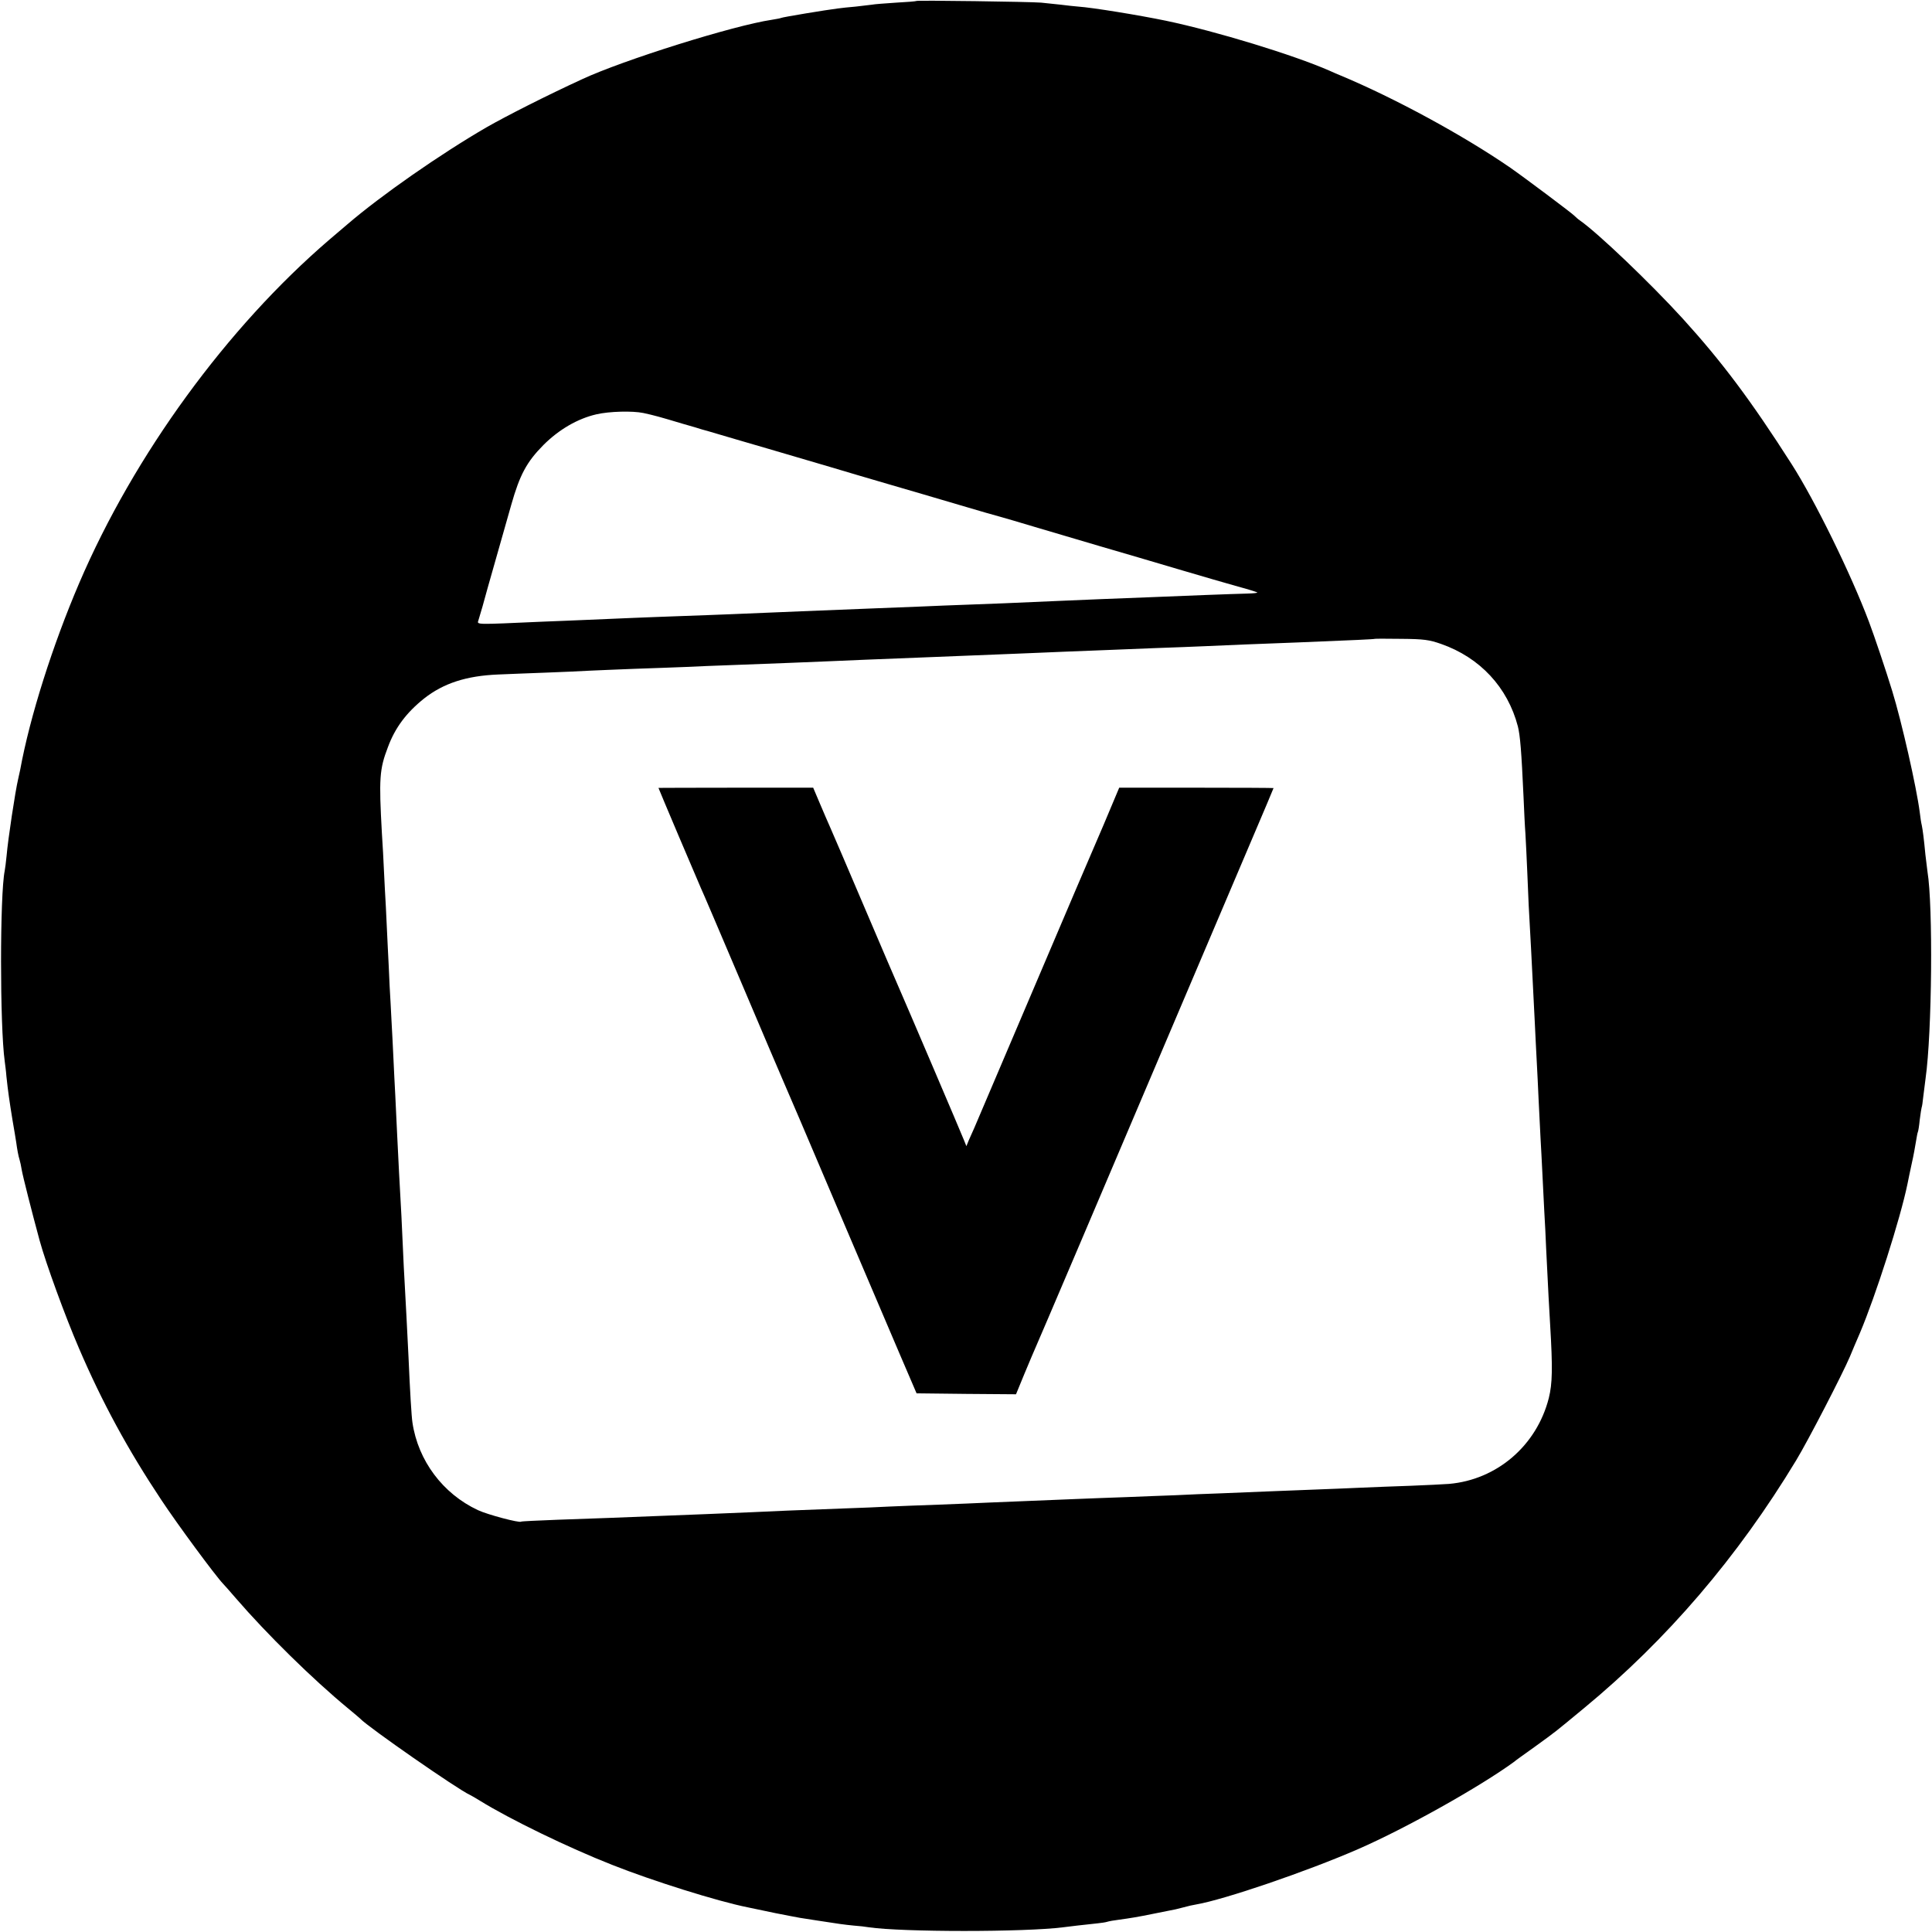 <?xml version="1.0" standalone="no"?>
<!DOCTYPE svg PUBLIC "-//W3C//DTD SVG 20010904//EN"
 "http://www.w3.org/TR/2001/REC-SVG-20010904/DTD/svg10.dtd">
<svg version="1.0" xmlns="http://www.w3.org/2000/svg"
 width="1024pt" height="1024pt" viewBox="0 0 1024 1024"
 preserveAspectRatio="xMidYMid meet">
<g transform="translate(0,1024) scale(0.1,-0.1)"
fill="#000000" stroke="none">
<path d="M4858 10235 c-2 -2 -50 -6 -108 -9 -58 -4 -116 -8 -130 -11 -14 -2
-52 -6 -85 -10 -33 -3 -76 -7 -95 -10 -58 -7 -294 -46 -300 -50 -3 -2 -26 -6
-50 -10 -202 -30 -786 -213 -1005 -315 -187 -86 -398 -193 -505 -254 -245
-142 -561 -362 -740 -516 -36 -30 -78 -67 -94 -80 -543 -466 -1035 -1141
-1326 -1820 -141 -329 -262 -710 -313 -990 -3 -14 -8 -36 -11 -50 -15 -63 -54
-321 -61 -405 -3 -33 -8 -69 -10 -80 -26 -126 -26 -823 0 -1010 2 -16 7 -52 9
-80 8 -76 16 -132 32 -230 9 -49 17 -103 20 -120 5 -37 11 -71 18 -93 3 -9 8
-33 11 -52 6 -35 54 -224 95 -375 33 -121 136 -403 208 -570 124 -289 260
-539 437 -805 86 -130 286 -401 328 -445 7 -7 37 -41 67 -76 164 -190 407
-429 595 -584 33 -27 62 -52 65 -55 38 -42 520 -377 580 -403 8 -4 33 -18 55
-32 157 -97 465 -247 699 -339 214 -85 558 -193 718 -225 24 -5 90 -19 148
-31 58 -11 116 -23 130 -25 14 -2 54 -8 90 -14 115 -18 144 -22 195 -27 28 -2
64 -6 80 -9 177 -26 827 -26 1030 0 28 4 108 13 183 21 18 2 41 5 50 8 9 3 37
8 62 11 65 9 96 14 175 30 39 8 81 16 95 19 14 2 45 9 70 16 25 7 56 14 70 16
147 25 590 176 860 294 254 111 644 330 825 462 5 5 55 41 110 80 120 87 100
72 260 204 440 363 815 801 1125 1314 62 102 246 458 285 550 10 25 34 81 53
125 83 196 214 605 252 790 4 22 15 72 23 110 9 39 18 90 22 115 4 24 8 47 10
50 2 3 7 33 10 65 4 33 9 62 10 65 2 3 6 30 9 60 4 30 9 73 12 95 34 240 40
914 10 1095 -2 14 -7 54 -11 90 -8 85 -14 130 -19 155 -3 11 -8 43 -11 70 -17
132 -96 481 -146 643 -33 108 -95 292 -123 366 -96 255 -286 642 -410 836
-216 338 -369 542 -576 770 -174 191 -450 454 -544 520 -12 8 -25 20 -31 26
-9 11 -268 205 -340 255 -251 173 -617 371 -900 489 -11 4 -38 16 -60 26 -190
83 -598 208 -865 264 -145 30 -391 70 -465 75 -22 2 -63 6 -92 10 -28 3 -76 8
-105 11 -59 5 -655 13 -660 9z m-1448 -2184 c56 -12 92 -22 205 -56 50 -14 97
-28 105 -31 8 -2 44 -12 80 -23 36 -11 157 -46 270 -79 113 -33 261 -77 330
-97 69 -21 206 -61 305 -90 99 -29 268 -78 375 -110 107 -32 209 -61 225 -65
17 -5 98 -28 180 -53 83 -25 238 -70 345 -102 107 -31 294 -86 415 -122 121
-36 264 -77 317 -92 53 -14 99 -29 102 -31 2 -3 -21 -5 -52 -6 -32 -1 -136 -4
-232 -8 -96 -4 -220 -9 -275 -11 -164 -6 -383 -15 -495 -20 -241 -11 -372 -16
-485 -20 -66 -2 -178 -7 -250 -10 -71 -3 -186 -7 -255 -10 -219 -9 -533 -21
-736 -30 -67 -3 -186 -7 -265 -10 -79 -3 -198 -7 -264 -10 -66 -3 -172 -7
-235 -10 -63 -3 -173 -7 -245 -10 -362 -16 -347 -17 -339 8 9 28 32 108 49
172 13 46 30 106 125 440 45 158 81 226 170 316 82 82 181 140 281 163 69 16
191 19 249 7z m4228 -1224 c206 -72 353 -230 407 -437 12 -48 19 -131 30 -373
3 -70 7 -158 10 -195 2 -37 7 -130 10 -207 5 -134 8 -193 20 -405 8 -152 14
-277 20 -395 3 -60 7 -150 10 -200 3 -49 7 -142 10 -205 3 -63 8 -153 10 -200
3 -47 7 -132 10 -190 3 -58 7 -148 10 -200 3 -52 8 -142 10 -200 12 -243 15
-300 21 -400 14 -234 12 -313 -7 -390 -64 -252 -275 -433 -529 -455 -30 -2
-122 -7 -205 -10 -82 -3 -199 -7 -260 -10 -60 -3 -171 -7 -245 -10 -74 -3
-189 -7 -255 -10 -66 -3 -176 -7 -245 -10 -69 -2 -177 -7 -240 -10 -63 -2
-180 -7 -260 -10 -80 -3 -199 -7 -265 -10 -66 -3 -176 -7 -245 -10 -69 -3
-168 -7 -220 -9 -52 -3 -171 -7 -265 -11 -93 -3 -210 -8 -260 -10 -49 -3 -157
-7 -240 -10 -269 -10 -368 -14 -490 -20 -66 -3 -174 -7 -240 -10 -160 -6 -399
-16 -510 -20 -49 -2 -175 -6 -280 -10 -104 -4 -191 -8 -193 -10 -8 -8 -178 37
-229 61 -186 87 -317 262 -347 464 -5 32 -13 165 -21 350 -7 137 -15 304 -20
385 -3 44 -7 134 -10 200 -5 111 -8 183 -20 390 -2 44 -7 134 -10 200 -3 66
-8 161 -10 210 -3 50 -7 140 -10 200 -3 61 -7 148 -10 195 -2 47 -7 130 -10
185 -2 55 -7 150 -10 210 -3 61 -7 155 -10 210 -3 55 -8 141 -10 190 -2 50 -7
140 -11 200 -16 289 -13 338 32 455 38 103 98 183 192 258 103 81 224 120 392
127 52 2 167 7 255 10 88 3 189 8 225 10 36 2 144 6 240 10 96 3 220 8 275 10
55 3 165 7 245 10 263 10 373 14 510 20 132 6 214 9 490 20 134 5 279 11 500
20 63 3 183 7 265 11 83 3 186 7 230 9 44 2 157 6 250 10 94 3 211 8 260 10
84 4 301 13 495 20 299 12 405 17 407 19 1 1 64 1 140 0 120 -1 148 -5 211
-27z"/>
<path d="M3490 6064 c0 -3 210 -498 224 -529 8 -16 105 -244 216 -505 111
-261 207 -488 215 -505 21 -47 117 -272 335 -785 111 -261 242 -567 290 -680
l88 -205 264 -3 263 -2 44 107 c25 60 55 131 67 158 29 66 217 506 1140 2678
63 147 114 269 114 270 0 1 -184 2 -409 2 l-409 0 -82 -195 c-46 -107 -92
-215 -103 -240 -24 -55 8 19 -307 -720 -144 -338 -268 -630 -276 -648 -8 -18
-21 -47 -29 -65 l-13 -32 -12 30 c-11 29 -315 741 -350 820 -10 22 -91 211
-180 420 -89 209 -170 398 -180 420 -10 22 -34 78 -54 125 l-36 85 -410 0
c-226 0 -410 -1 -410 -1z"/>
</g>
</svg>

